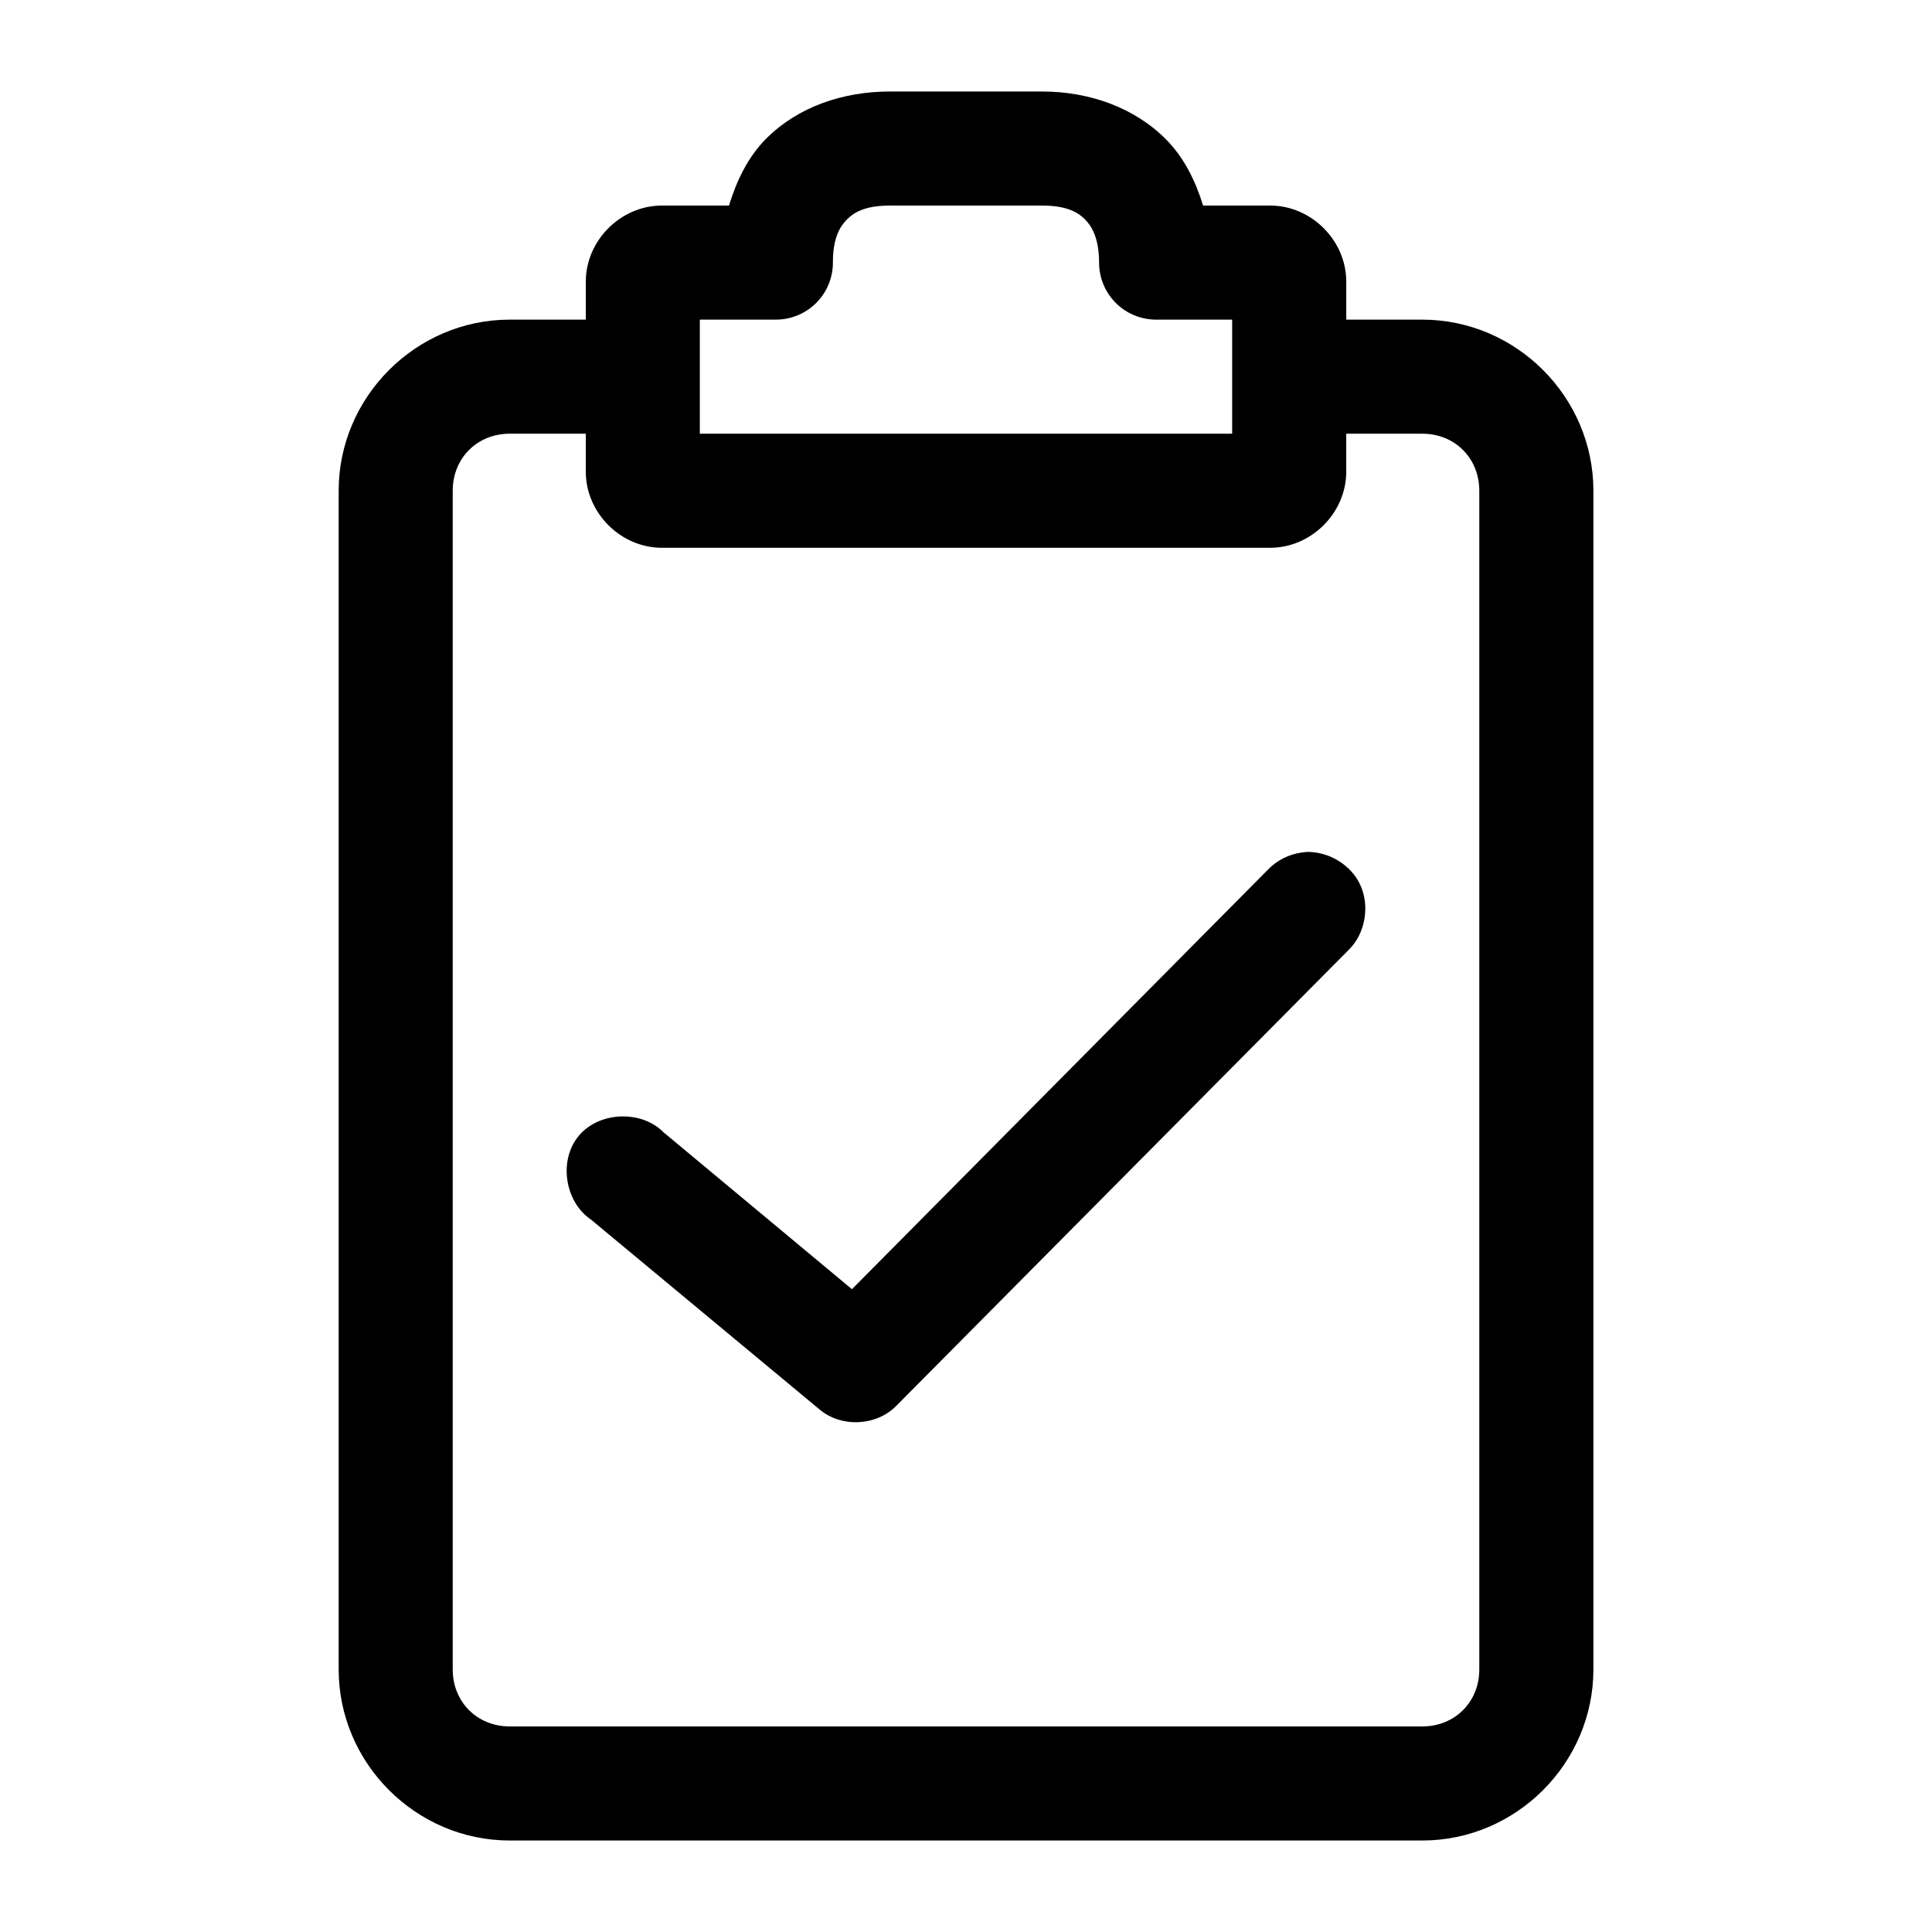 <?xml version="1.0" encoding="UTF-8"?>
<!-- Uploaded to: SVG Repo, www.svgrepo.com, Generator: SVG Repo Mixer Tools -->
<svg fill="#000000" width="800px" height="800px" version="1.1" viewBox="144 144 512 512" xmlns="http://www.w3.org/2000/svg">
 <path d="m379.85 168.25c-12.445 0-24.344 4.047-32.746 12.438-4.867 4.856-7.875 11.137-9.918 17.789h-17.789c-10.902 0-20.152 9.25-20.152 20.152v10.078h-20.152c-24.859 0-45.344 20.484-45.344 45.344v312.36c0 24.859 20.484 45.344 45.344 45.344h241.83c24.859 0 45.344-20.484 45.344-45.344v-312.36c0-24.859-20.484-45.344-45.344-45.344h-20.152v-10.078c0-10.902-9.25-20.152-20.152-20.152h-17.789c-2.051-6.633-5.062-12.77-9.918-17.633-8.379-8.391-20.301-12.594-32.746-12.594zm0 30.23h40.305c6.098 0 9.25 1.531 11.336 3.621 2.086 2.086 3.758 5.367 3.777 11.492 0 4.008 1.594 7.852 4.426 10.688 2.836 2.836 6.68 4.426 10.688 4.426h20.152v30.23h-141.07v-30.23h20.152c4.035 0 7.906-1.613 10.742-4.481 2.84-2.867 4.414-6.754 4.371-10.789 0-6.07 1.688-9.25 3.777-11.336 2.09-2.086 5.238-3.621 11.336-3.621zm-100.76 60.457h20.152v10.078c0 10.902 9.25 20.152 20.152 20.152h161.22c10.902 0 20.152-9.25 20.152-20.152v-10.078h20.152c8.637 0 15.113 6.481 15.113 15.113v312.36c0 8.637-6.481 15.113-15.113 15.113h-241.83c-8.637 0-15.113-6.481-15.113-15.113v-312.36c0-8.637 6.481-15.113 15.113-15.113zm212.07 110.84c-0.781-0.051-1.426 0.059-2.203 0.156-3.391 0.449-6.613 2.086-8.973 4.566l-110.21 111.15-49.91-41.562c-5.906-6.008-17.133-5.539-22.516 0.945-5.379 6.484-3.688 17.504 3.305 22.199l60.457 50.223c5.844 4.973 15.047 4.461 20.309-0.789l119.97-120.91c4.496-4.387 5.719-11.816 2.992-17.477-2.387-4.953-7.762-8.266-13.227-8.5z"/>
</svg>